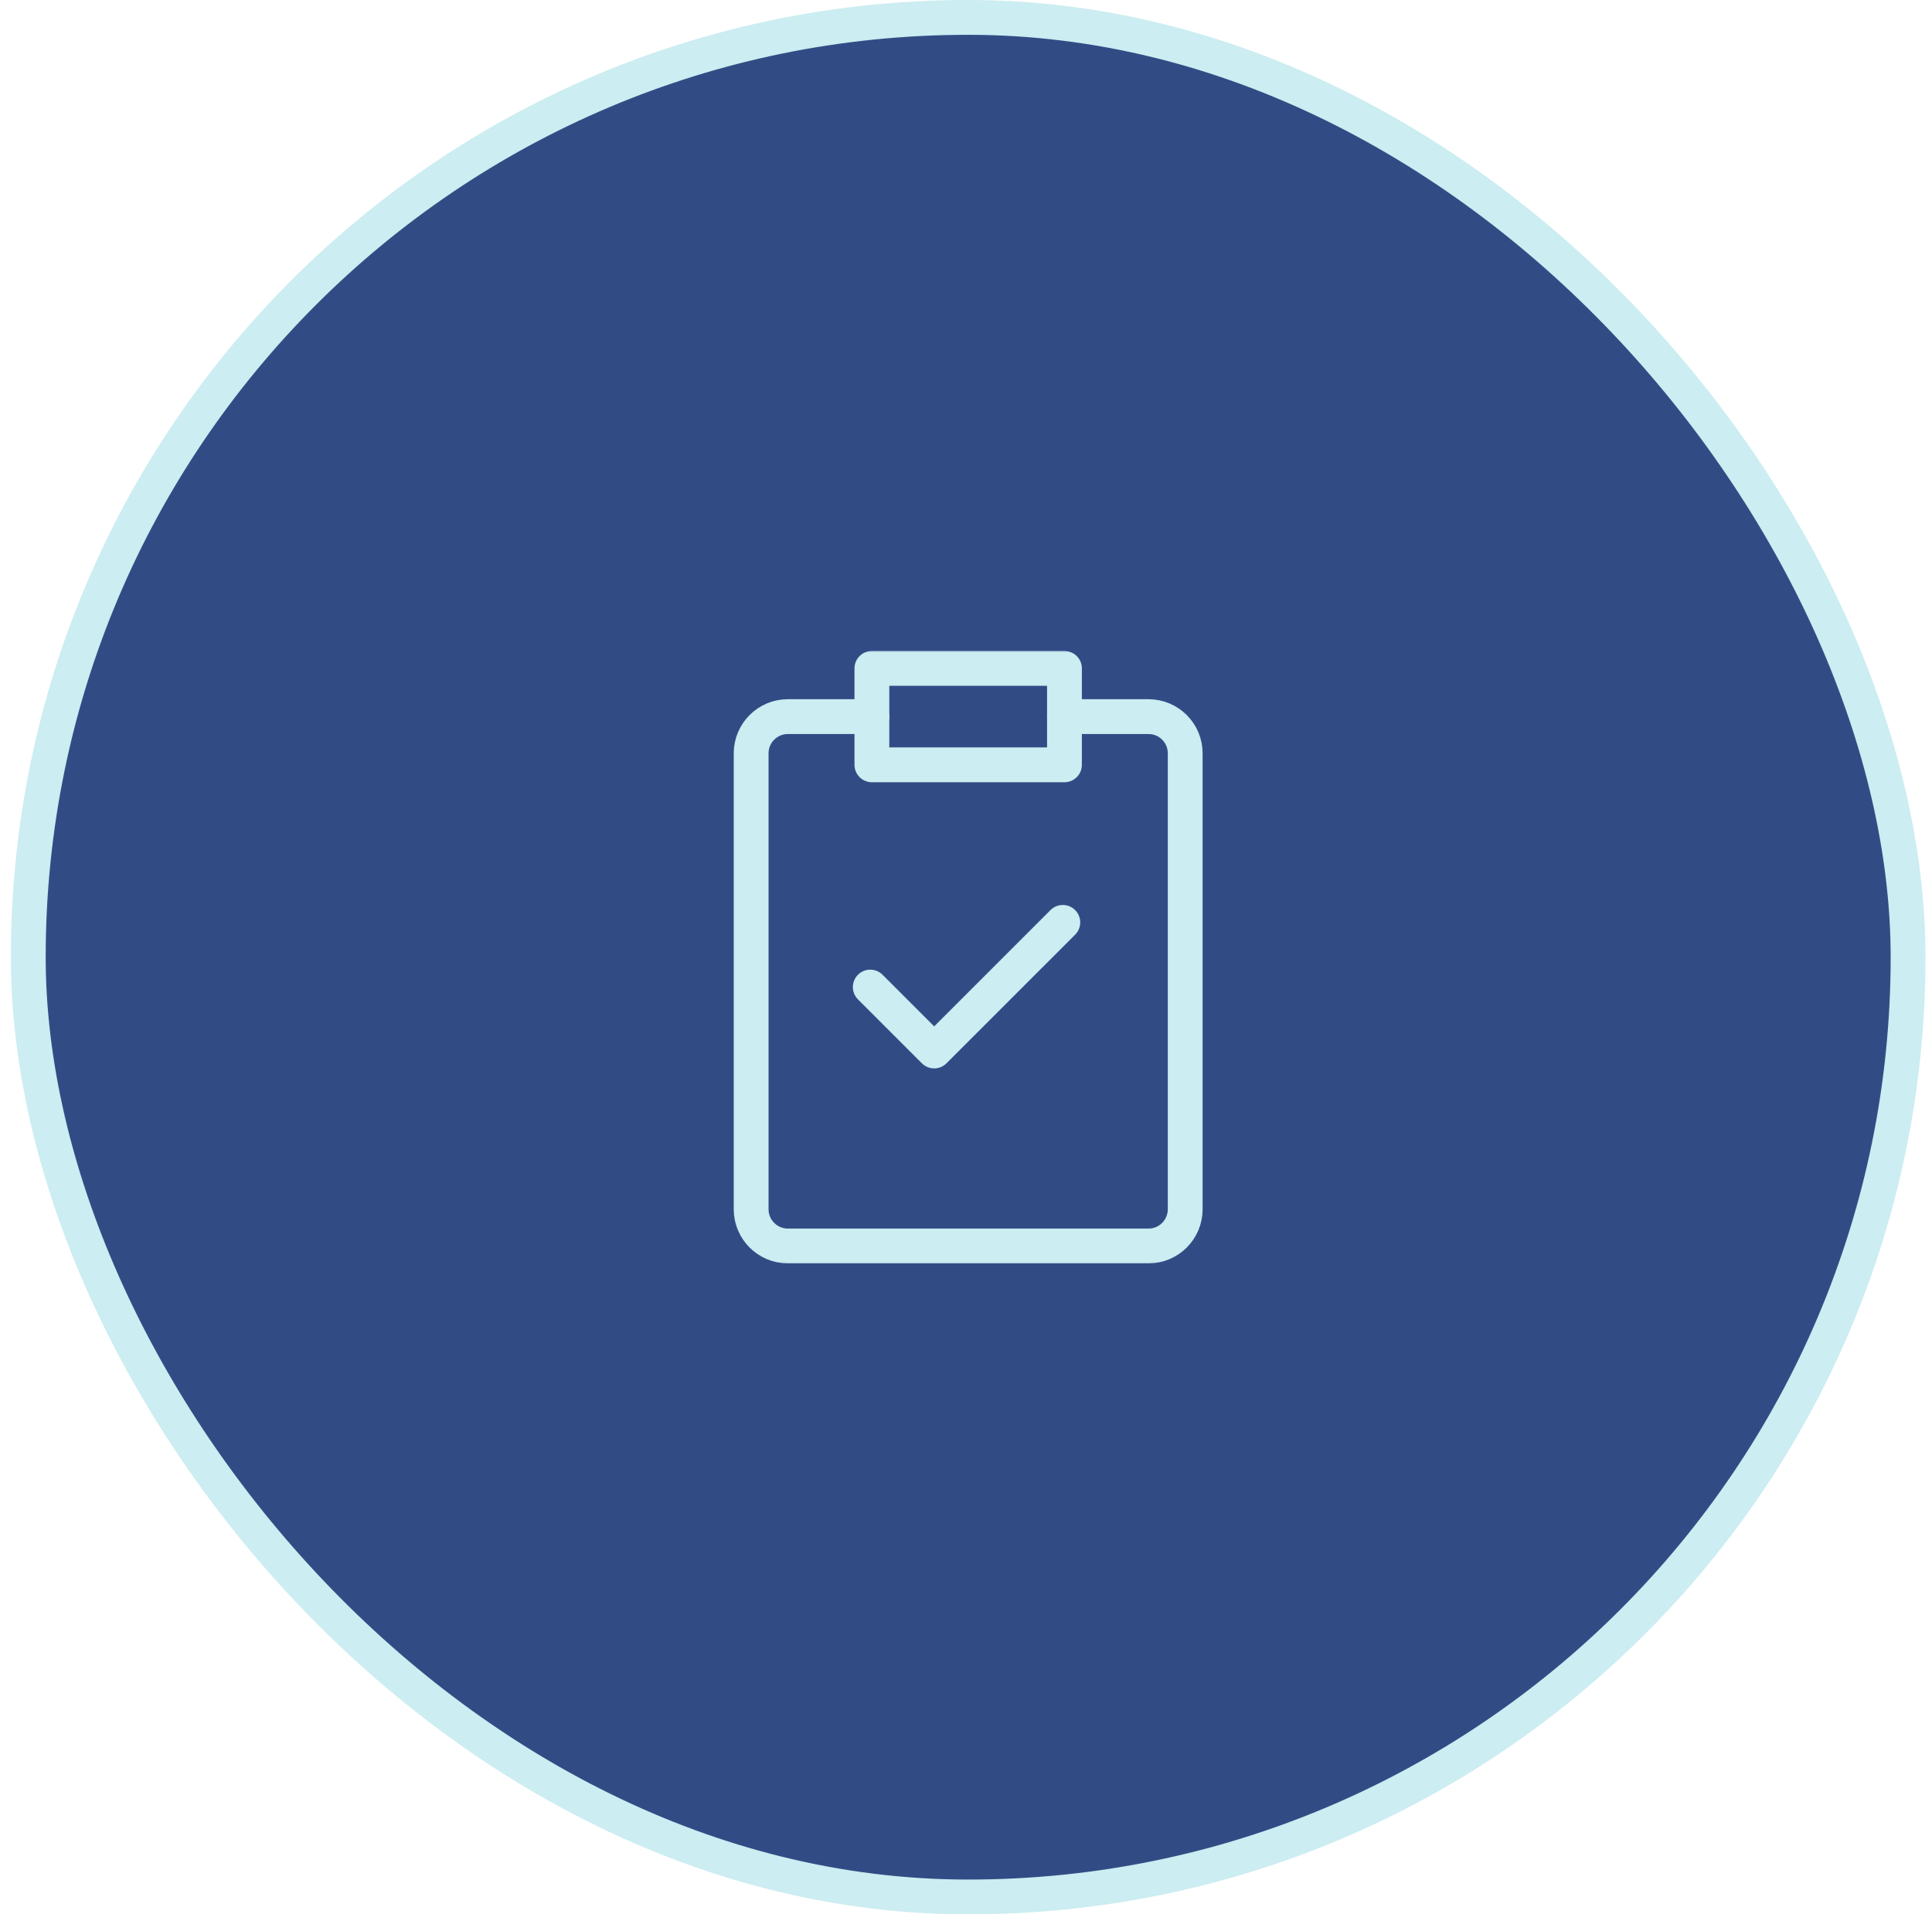 <svg width="111" height="110" viewBox="0 0 111 110" fill="none" xmlns="http://www.w3.org/2000/svg">
<rect x="1.625" y="1" width="108" height="108" rx="54" fill="#314C85"/>
<rect x="1.625" y="1" width="108" height="108" rx="54" stroke="#CCEDF1" stroke-width="2"/>
<mask id="mask0_109_405" style="mask-type:luminance" maskUnits="userSpaceOnUse" x="37" y="37" width="37" height="36">
<path d="M38.625 38H72.625V72H38.625V38Z" fill="white" stroke="#CCEDF1" stroke-width="2"/>
</mask>
<g mask="url(#mask0_109_405)">
<mask id="mask1_109_405" style="mask-type:luminance" maskUnits="userSpaceOnUse" x="37" y="37" width="37" height="36">
<path d="M72.625 72V38H38.625V72H72.625Z" fill="white" stroke="white" stroke-width="2"/>
</mask>
<g mask="url(#mask1_109_405)">
<path d="M61.157 41.177H65.985C67.15 41.177 68.094 42.121 68.094 43.286V69.484C68.094 70.649 67.15 71.594 65.985 71.594H45.266C44.101 71.594 43.156 70.649 43.156 69.484V43.286C43.156 42.121 44.101 41.177 45.266 41.177H50.094" stroke="#CCEDF1" stroke-width="2" stroke-miterlimit="10" stroke-linecap="round" stroke-linejoin="round"/>
<path d="M61.157 43.947H50.093V38.406H61.157V43.947Z" stroke="#CCEDF1" stroke-width="2" stroke-miterlimit="10" stroke-linecap="round" stroke-linejoin="round"/>
</g>
<mask id="mask2_109_405" style="mask-type:luminance" maskUnits="userSpaceOnUse" x="37" y="37" width="37" height="36">
<path d="M72.625 72V38H38.625V72H72.625Z" fill="white" stroke="white" stroke-width="2"/>
</mask>
<g mask="url(#mask2_109_405)">
<path d="M50 56.717L53.672 60.39L61.062 53" stroke="#CCEDF1" stroke-width="2" stroke-miterlimit="10" stroke-linecap="round" stroke-linejoin="round"/>
</g>
</g>
</svg>
